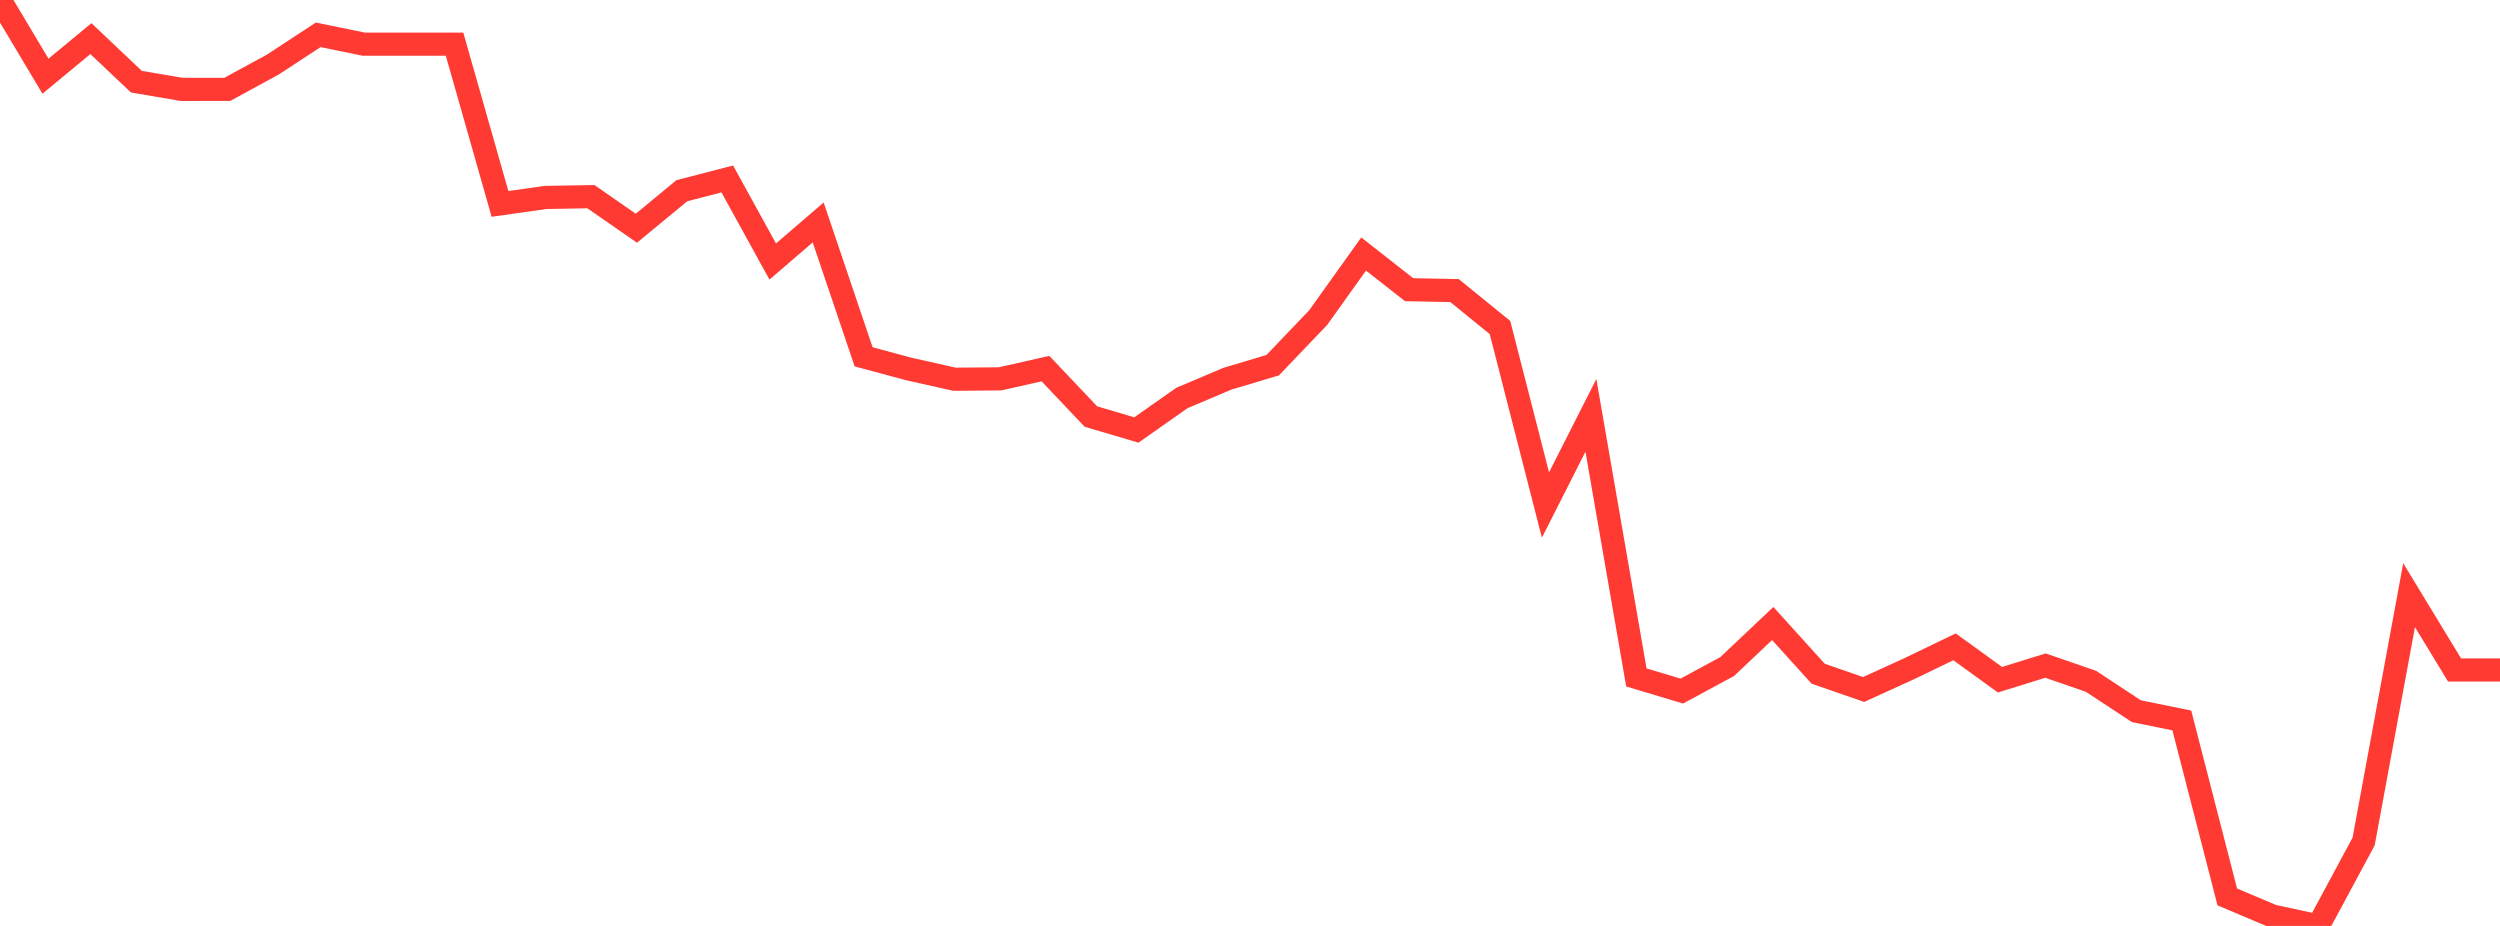 <?xml version="1.0" standalone="no"?>
<!DOCTYPE svg PUBLIC "-//W3C//DTD SVG 1.1//EN" "http://www.w3.org/Graphics/SVG/1.1/DTD/svg11.dtd">

<svg width="135" height="50" viewBox="0 0 135 50" preserveAspectRatio="none" 
  xmlns="http://www.w3.org/2000/svg"
  xmlns:xlink="http://www.w3.org/1999/xlink">


<polyline points="0.0, 0.0 2.455, 4.114 4.909, 2.085 7.364, 4.411 9.818, 4.828 12.273, 4.826 14.727, 3.49 17.182, 1.881 19.636, 2.384 22.091, 2.384 24.545, 2.384 27.0, 11.011 29.455, 10.662 31.909, 10.62 34.364, 12.324 36.818, 10.299 39.273, 9.663 41.727, 14.122 44.182, 12.012 46.636, 19.269 49.091, 19.929 51.545, 20.479 54.0, 20.458 56.455, 19.905 58.909, 22.493 61.364, 23.22 63.818, 21.494 66.273, 20.453 68.727, 19.719 71.182, 17.15 73.636, 13.717 76.091, 15.643 78.545, 15.692 81.0, 17.687 83.455, 27.272 85.909, 22.429 88.364, 36.582 90.818, 37.318 93.273, 35.99 95.727, 33.669 98.182, 36.381 100.636, 37.233 103.091, 36.113 105.545, 34.929 108.0, 36.705 110.455, 35.942 112.909, 36.789 115.364, 38.404 117.818, 38.905 120.273, 48.434 122.727, 49.471 125.182, 50.0 127.636, 45.441 130.091, 32.139 132.545, 36.177 135.0, 36.177" fill="none" stroke="#ff3a33" stroke-width="1.25"/>

</svg>